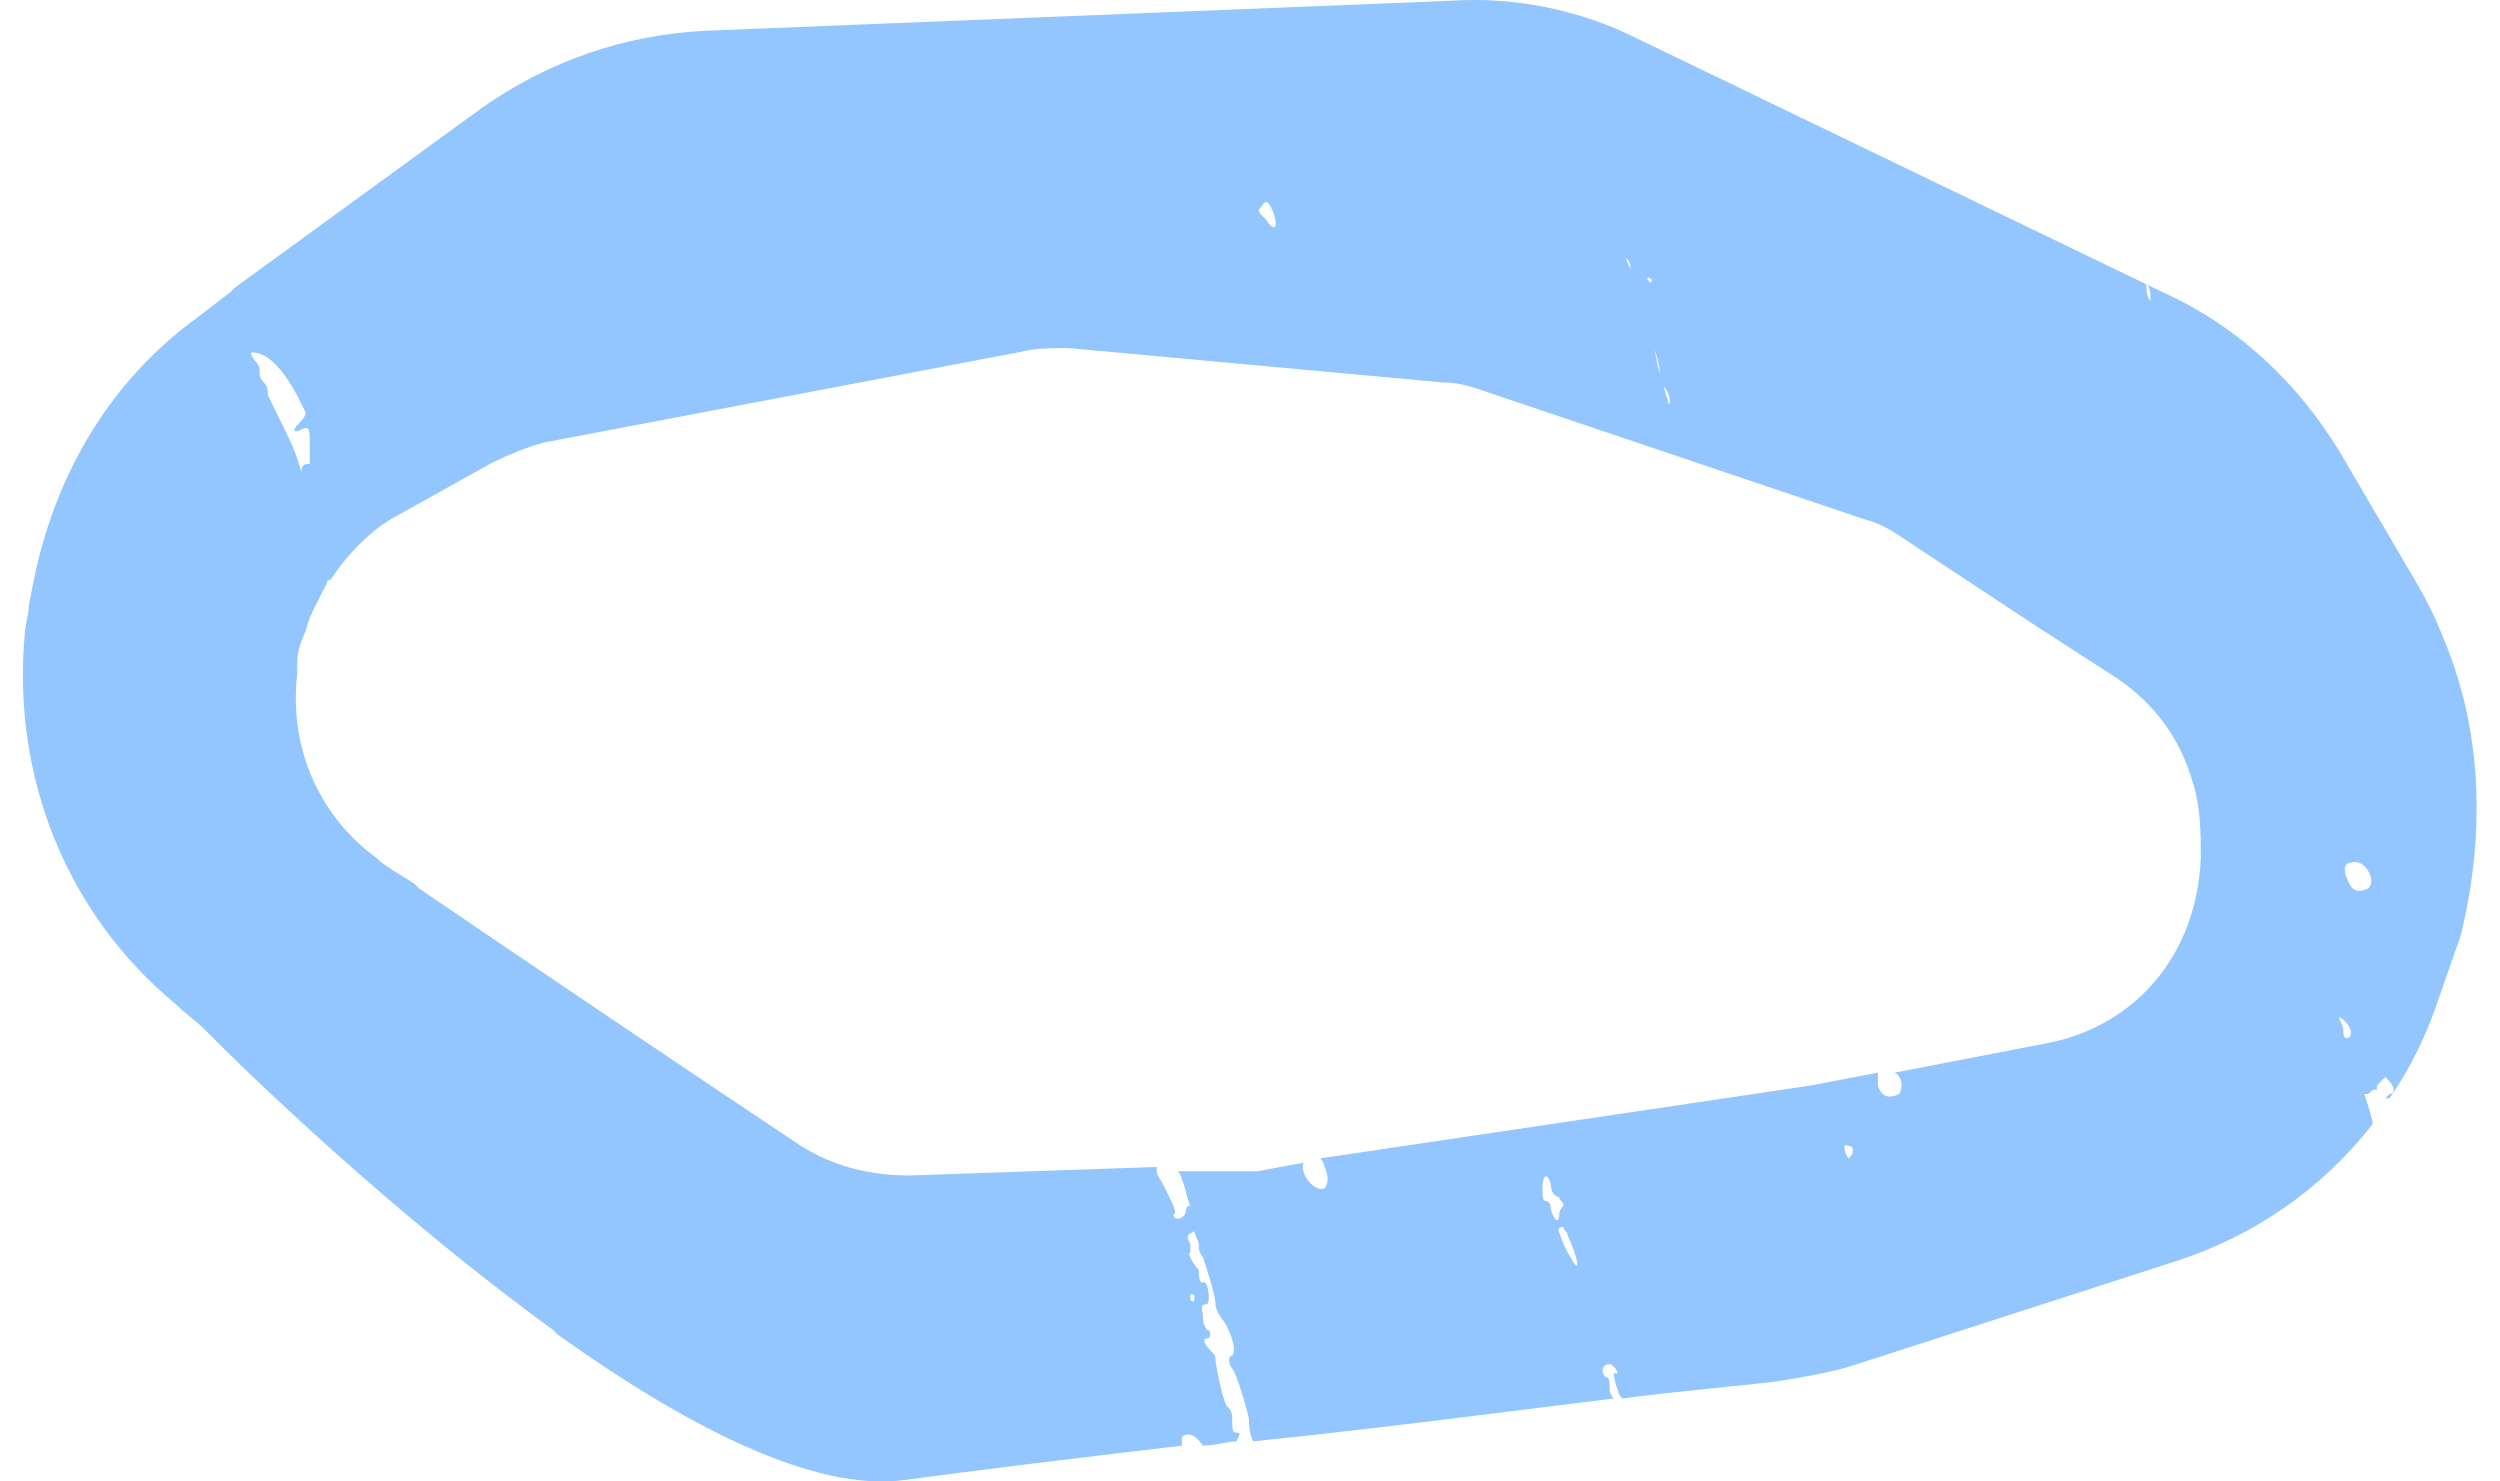 <?xml version="1.0" encoding="UTF-8"?> <svg xmlns="http://www.w3.org/2000/svg" width="54" height="32" viewBox="0 0 54 32" fill="none"> <path d="M52.79 13.816C52.609 13.353 52.428 12.982 52.156 12.519L50.526 9.741C49.62 8.259 48.352 7.055 46.722 6.315L35.401 0.851C34.133 0.203 32.684 -0.075 31.326 0.017L15.205 0.666C13.484 0.758 11.854 1.314 10.405 2.333L5.061 6.222L4.971 6.315L4.246 6.87C2.344 8.259 1.167 10.297 0.714 12.612L0.624 13.075C0.624 13.26 0.533 13.538 0.533 13.723C0.261 16.779 1.439 19.742 3.793 21.687C3.975 21.872 4.246 22.058 4.427 22.243C5.333 23.169 8.503 26.225 11.944 28.725L12.035 28.818C14.752 30.762 17.559 32.244 19.552 31.966C20.91 31.781 23.175 31.503 25.529 31.226C25.529 31.133 25.529 31.04 25.529 31.04C25.62 30.948 25.801 30.948 25.982 31.226C26.254 31.226 26.526 31.133 26.707 31.133C26.797 30.948 26.797 30.948 26.707 30.948C26.616 30.948 26.616 30.855 26.616 30.67C26.616 30.577 26.616 30.485 26.526 30.392C26.435 30.392 26.254 29.466 26.254 29.373C26.254 29.281 26.254 29.281 26.163 29.188C25.982 29.003 25.982 28.91 26.073 28.91C26.163 28.91 26.163 28.725 26.073 28.725C26.073 28.725 25.982 28.633 25.982 28.447C25.982 28.262 25.892 28.17 26.073 28.17C26.163 28.077 26.073 27.614 25.982 27.707C25.892 27.707 25.892 27.521 25.892 27.429C25.801 27.336 25.62 27.058 25.71 27.058C25.71 27.058 25.71 26.966 25.71 26.873C25.62 26.688 25.62 26.688 25.801 26.595C25.801 26.688 25.892 26.78 25.892 26.873C25.892 26.966 25.892 27.058 25.982 27.151C26.073 27.429 26.254 27.984 26.254 28.17C26.254 28.262 26.345 28.447 26.435 28.54C26.616 28.818 26.707 29.188 26.616 29.281C26.526 29.281 26.526 29.466 26.616 29.559C26.707 29.651 26.978 30.577 26.978 30.67C26.978 30.762 26.978 30.948 27.069 31.133C29.786 30.855 32.594 30.485 34.858 30.207C34.767 30.114 34.767 30.022 34.767 29.929C34.767 29.837 34.767 29.744 34.677 29.744C34.586 29.651 34.586 29.466 34.767 29.466C34.858 29.466 35.039 29.744 34.858 29.651C34.858 29.651 34.858 29.837 34.948 30.022C34.948 30.114 35.039 30.207 35.039 30.207C36.488 30.022 37.665 29.929 38.39 29.837C38.933 29.744 39.567 29.651 40.111 29.466L46.994 27.244C48.714 26.688 50.163 25.669 51.25 24.28C51.25 24.188 51.16 23.91 51.069 23.632C51.16 23.632 51.16 23.632 51.25 23.539C51.25 23.539 51.25 23.539 51.341 23.539V23.447L51.431 23.354L51.522 23.262C51.612 23.354 51.703 23.447 51.703 23.539C51.703 23.539 51.703 23.632 51.612 23.632L51.522 23.724H51.612C52.065 23.076 52.428 22.335 52.699 21.502L53.152 20.206C53.696 17.983 53.605 15.76 52.79 13.816ZM25.801 27.984C25.801 28.077 25.801 28.17 25.71 28.077C25.71 27.984 25.71 27.892 25.801 27.984ZM46.45 6.5C46.36 6.407 46.36 6.222 46.36 6.129C46.45 6.222 46.45 6.315 46.45 6.5ZM36.035 8.722C36.035 8.722 36.035 8.815 36.035 8.722C36.035 8.63 35.944 8.445 35.944 8.352C36.035 8.445 36.126 8.722 36.035 8.722ZM35.673 6.037C35.673 6.129 35.673 6.129 35.582 6.037C35.582 6.037 35.582 5.944 35.673 6.037ZM35.854 8.074C35.763 7.796 35.763 7.518 35.673 7.333C35.763 7.611 35.854 7.889 35.854 8.074ZM35.22 5.852C35.22 5.759 35.129 5.666 35.129 5.574C35.22 5.666 35.22 5.759 35.22 5.852ZM27.25 4.462C27.341 4.277 27.431 4.37 27.522 4.648C27.612 4.925 27.522 5.018 27.341 4.74C27.16 4.555 27.16 4.555 27.25 4.462ZM5.967 7.889C6.239 8.167 6.42 8.537 6.601 8.908C6.601 9 6.51 9.093 6.42 9.185C6.329 9.278 6.329 9.371 6.51 9.278C6.692 9.185 6.692 9.278 6.692 9.648C6.692 9.834 6.692 9.926 6.692 10.019C6.601 10.019 6.51 10.019 6.51 10.204C6.51 10.204 6.42 9.834 6.239 9.463C6.148 9.278 5.967 8.908 5.786 8.537C5.786 8.445 5.786 8.352 5.695 8.259C5.605 8.167 5.605 8.074 5.605 7.981C5.605 7.889 5.514 7.796 5.514 7.796C5.514 7.796 5.424 7.704 5.424 7.611C5.695 7.611 5.876 7.796 5.967 7.889ZM33.499 26.132C33.499 25.947 33.409 25.947 33.409 25.947C33.318 25.947 33.318 25.854 33.318 25.669C33.318 25.391 33.409 25.299 33.499 25.577C33.499 25.762 33.59 25.854 33.68 25.854C33.68 25.947 33.771 25.947 33.771 26.04C33.771 26.04 33.68 26.132 33.68 26.225C33.68 26.41 33.59 26.41 33.499 26.132ZM34.043 27.336C34.043 27.336 33.952 27.244 33.771 26.873C33.68 26.595 33.59 26.503 33.771 26.503C33.771 26.595 33.861 26.595 33.861 26.688C33.952 26.873 34.133 27.336 34.043 27.336ZM39.929 25.021C39.929 25.021 39.839 24.928 39.839 24.743C39.929 24.743 40.02 24.743 40.02 24.836C40.02 24.928 40.02 24.928 39.929 25.021ZM44.277 22.521L40.926 23.169C41.107 23.262 41.107 23.539 41.016 23.632C40.835 23.724 40.654 23.724 40.563 23.447C40.563 23.354 40.563 23.262 40.563 23.169L39.114 23.447L28.518 25.021C28.518 25.021 28.609 25.114 28.609 25.206C28.699 25.391 28.699 25.577 28.609 25.669C28.427 25.762 28.065 25.391 28.156 25.114L27.16 25.299C26.978 25.299 26.797 25.299 26.707 25.299H25.439C25.439 25.299 25.529 25.391 25.529 25.484C25.62 25.669 25.62 25.854 25.71 26.04C25.71 26.04 25.62 26.04 25.62 26.132C25.62 26.317 25.348 26.41 25.348 26.225C25.439 26.225 25.348 26.04 25.167 25.669C25.077 25.484 24.986 25.391 24.986 25.299C24.986 25.299 24.986 25.299 24.986 25.206L19.643 25.391C18.828 25.391 18.012 25.206 17.288 24.743C15.476 23.539 11.763 21.039 9.046 19.187L8.956 19.094C8.684 18.909 8.322 18.724 8.141 18.539C6.873 17.613 6.239 16.131 6.42 14.556V14.279C6.42 14.094 6.51 13.816 6.601 13.63C6.692 13.26 6.873 12.982 7.054 12.612C7.054 12.612 7.054 12.519 7.144 12.519C7.507 11.963 8.05 11.408 8.593 11.13L10.586 10.019C10.948 9.834 11.401 9.648 11.763 9.556L21.997 7.611C22.36 7.518 22.722 7.518 23.084 7.518L31.145 8.259C31.507 8.259 31.779 8.352 32.05 8.444L40.292 11.223C40.654 11.315 40.926 11.501 41.197 11.686L44.005 13.538L45.726 14.649C46.541 15.205 47.084 15.946 47.356 16.872C47.537 17.427 47.537 17.983 47.537 18.539C47.446 20.669 46.088 22.15 44.277 22.521ZM50.707 22.428C50.707 22.521 50.707 22.521 50.707 22.428C50.616 22.428 50.616 22.335 50.616 22.243C50.616 22.15 50.526 22.058 50.526 21.965C50.707 22.058 50.888 22.335 50.707 22.428ZM51.16 19.187C50.978 19.279 50.797 19.279 50.707 19.002C50.616 18.816 50.616 18.631 50.797 18.631C51.069 18.539 51.341 19.002 51.16 19.187Z" fill="#93C5FE"></path> </svg> 